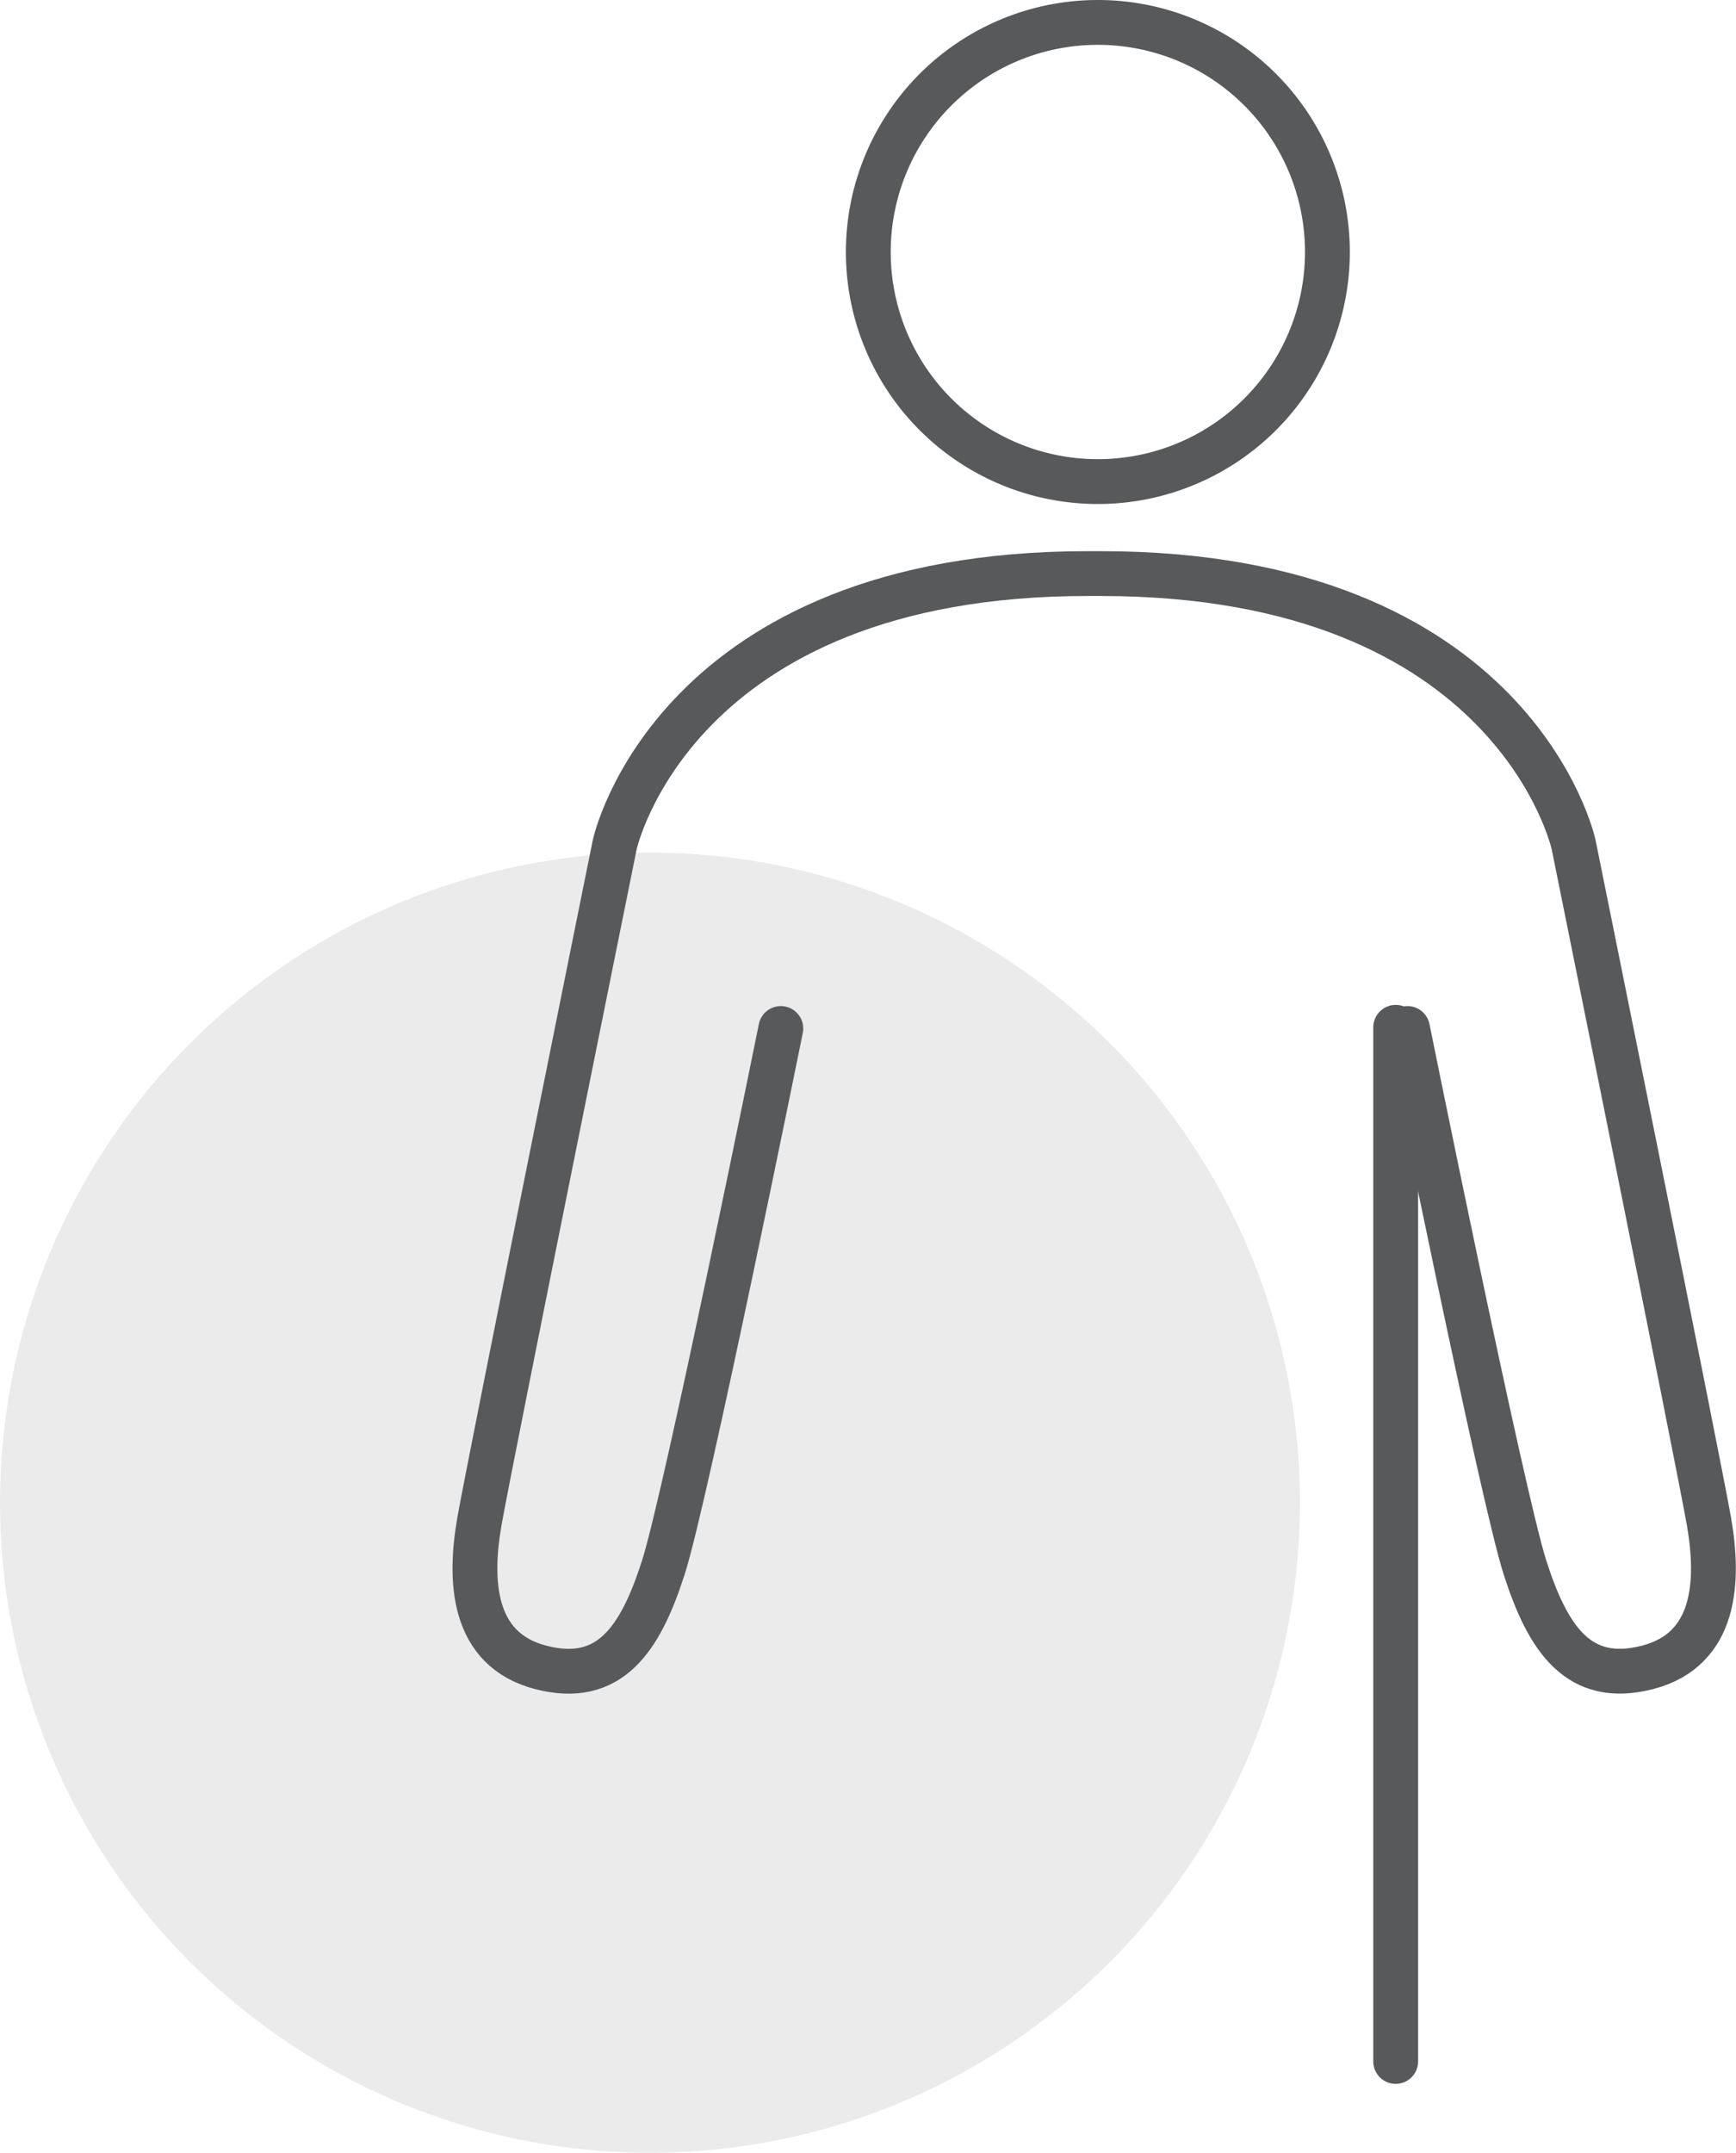 <svg xmlns="http://www.w3.org/2000/svg" width="77.457" height="96.038" viewBox="0 0 77.457 96.038">
  <g id="ICON_Signs_symptoms" data-name="ICON_Signs&amp;symptoms" transform="translate(-32.029 -578.883)">
    <path id="Yellow_dot" d="M58,29A29,29,0,1,1,29,0,29,29,0,0,1,58,29" transform="translate(32.03 616.92)" fill="rgba(88,89,91,0.12)"/>
    <g id="Icon_Body" transform="translate(53.22 579.883)">
      <path id="Path_1261" data-name="Path 1261" d="M39.727,22.483A10.242,10.242,0,1,0,29.485,12.241,10.239,10.239,0,0,0,39.727,22.483" transform="translate(-11.934 -1.999)" fill="none" stroke="#58595b" stroke-linecap="round" stroke-miterlimit="10" stroke-width="2"/>
      <path id="Path_1262" data-name="Path 1262" d="M43.705,60.665s4.218,20.861,5.244,24.053,2.394,5.244,5.472,4.446,3.192-3.876,2.736-6.5-6.042-30.209-6.042-30.209-2.622-12.084-21.09-12.084h-.6c-18.468,0-21.09,12.084-21.09,12.084S2.75,80.044,2.294,82.666s-.342,5.7,2.736,6.5S9.475,87.91,10.5,84.718s5.244-24.053,5.244-24.053" transform="translate(-2.096 -15.783)" fill="none" stroke="#58595b" stroke-linecap="round" stroke-miterlimit="10" stroke-width="2"/>
      <line id="Line_112" data-name="Line 112" y2="46.134" transform="translate(41.082 44.829)" fill="none" stroke="#58595b" stroke-linecap="round" stroke-miterlimit="10" stroke-width="2"/>
    </g>
  </g>
</svg>
